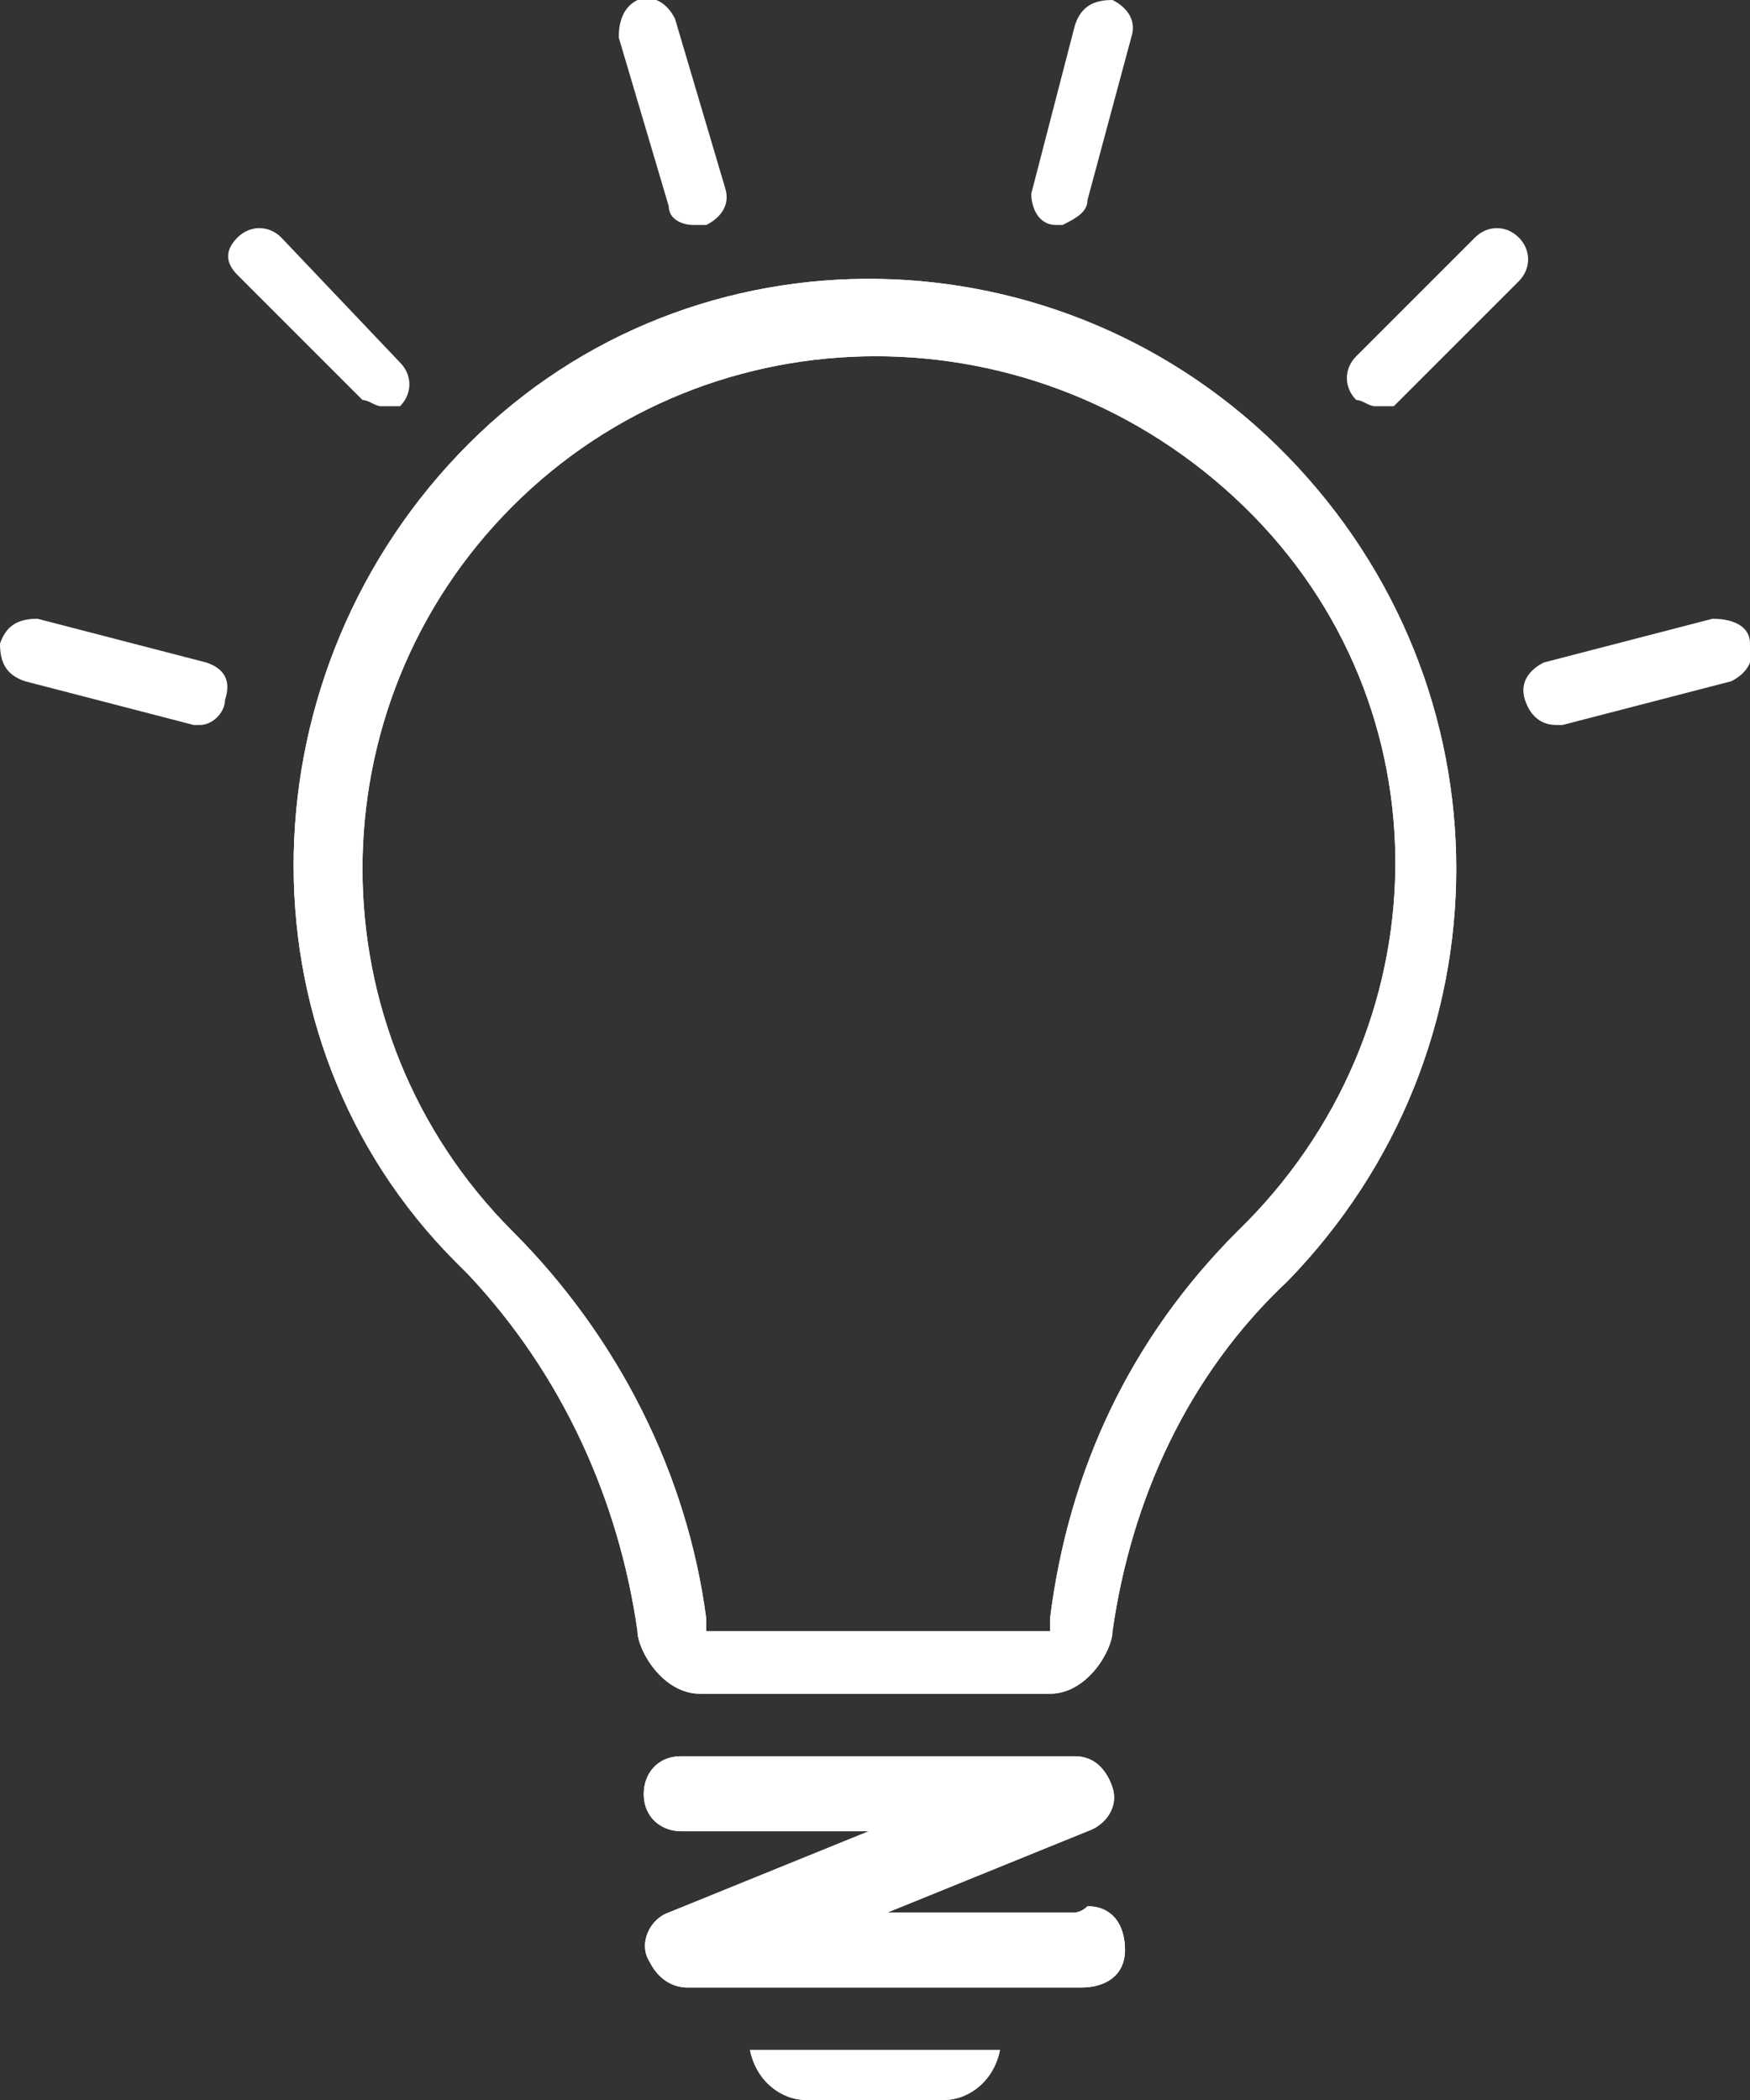 <?xml version="1.0" encoding="utf-8"?>
<!-- Generator: Adobe Illustrator 24.1.3, SVG Export Plug-In . SVG Version: 6.00 Build 0)  -->
<svg version="1.1" id="Ebene_1" xmlns="http://www.w3.org/2000/svg" xmlns:xlink="http://www.w3.org/1999/xlink" x="0px" y="0px"
	 viewBox="0 0 28 33.6" style="enable-background:new 0 0 28 33.6;" xml:space="preserve">
<rect x="0" y="0" width="28" height="33.6" fill="#333333" stroke="none"/>
<style type="text/css">
	.st0{fill:#FFFFFF;}
</style>
<g id="Layer_2">
	<g id="Layer_1-2">
		<path class="st0" d="M24.9,11.6c-0.2,0-0.4-0.1-0.5-0.4c-0.1-0.3,0.1-0.5,0.3-0.6c0,0,0,0,0,0l2.7-0.7C27.7,9.9,28,10,28,10.3
			c0,0,0,0,0,0c0.1,0.3-0.1,0.5-0.3,0.6c0,0,0,0,0,0L25,11.6L24.9,11.6z"/>
		<path class="st0" d="M3.2,11.6H3.1l-2.7-0.7c-0.3-0.1-0.4-0.3-0.4-0.6c0,0,0,0,0,0C0.1,10,0.3,9.9,0.6,9.9c0,0,0,0,0,0l2.7,0.7
			c0.3,0.1,0.4,0.3,0.3,0.6c0,0,0,0,0,0C3.6,11.4,3.4,11.6,3.2,11.6z"/>
		<path class="st0" d="M6.1,6.5c-0.1,0-0.2-0.1-0.3-0.1l-2-2C3.6,4.2,3.6,4,3.8,3.8c0.2-0.2,0.5-0.2,0.7,0l1.9,2
			c0.2,0.2,0.2,0.5,0,0.7C6.3,6.5,6.2,6.5,6.1,6.5z"/>
		<path class="st0" d="M11.1,3.6c-0.2,0-0.4-0.1-0.4-0.3L9.9,0.6C9.9,0.3,10,0.1,10.2,0c0,0,0,0,0,0c0.3-0.1,0.5,0.1,0.6,0.3
			c0,0,0,0,0,0L11.6,3c0.1,0.3-0.1,0.5-0.3,0.6c0,0,0,0,0,0L11.1,3.6z"/>
		<path class="st0" d="M17,3.6h-0.1c-0.3,0-0.4-0.3-0.4-0.5c0,0,0,0,0,0l0.7-2.7c0.1-0.3,0.3-0.4,0.6-0.4c0,0,0,0,0,0
			c0.2,0.1,0.4,0.3,0.3,0.6c0,0,0,0,0,0l-0.7,2.6C17.4,3.4,17.2,3.5,17,3.6z"/>
		<path class="st0" d="M22,6.5c-0.1,0-0.2-0.1-0.3-0.1c-0.2-0.2-0.2-0.5,0-0.7c0,0,0,0,0,0l1.9-1.9c0.2-0.2,0.5-0.2,0.7,0
			c0.2,0.2,0.2,0.5,0,0.7l-2,2C22.2,6.5,22.1,6.5,22,6.5z"/>
		<path class="st0" d="M17.2,30.6h-3l3.2-1.3c0.3-0.1,0.5-0.4,0.4-0.7l0,0c-0.1-0.3-0.3-0.5-0.6-0.5h-6.3c-0.4,0-0.6,0.3-0.6,0.6
			c0,0.4,0.3,0.6,0.6,0.6h3l-3.2,1.3c-0.3,0.1-0.5,0.5-0.3,0.8c0.1,0.2,0.3,0.4,0.6,0.4h6.3c0.4,0,0.7-0.2,0.7-0.6s-0.2-0.7-0.6-0.7
			C17.3,30.6,17.2,30.6,17.2,30.6L17.2,30.6z"/>
		<path class="st0" d="M12.9,33.6h2.2c0.4,0,0.8-0.3,0.9-0.8h-4C12.1,33.3,12.5,33.6,12.9,33.6z"/>
		<path class="st0" d="M20.6,7.3C17,3.6,11.1,3.5,7.5,7.1s-3.8,9.5-0.2,13.1c0.1,0.1,0.2,0.2,0.2,0.2C9,22,9.9,24,10.2,26.1
			c0,0.3,0.4,1,1,1h5.6c0.6,0,1-0.7,1-1c0.3-2.1,1.2-4.1,2.8-5.6C24.2,16.8,24.2,11,20.6,7.3L20.6,7.3z M19.8,19.7
			c-1.7,1.7-2.7,3.8-3,6.2v0.2h-5.5v-0.2c-0.3-2.3-1.4-4.5-3.1-6.2C5,16.5,5,11.3,8.2,8.1s8.4-3.2,11.7,0S23.1,16.5,19.8,19.7
			C19.8,19.7,19.8,19.7,19.8,19.7z"/>
		<path class="st0" d="M17.2,30.6h-3l3.2-1.3c0.3-0.1,0.5-0.4,0.4-0.7l0,0c-0.1-0.3-0.3-0.5-0.6-0.5h-6.3c-0.4,0-0.6,0.3-0.6,0.6
			c0,0.4,0.3,0.6,0.6,0.6h3l-3.2,1.3c-0.3,0.1-0.5,0.5-0.3,0.8c0.1,0.2,0.3,0.4,0.6,0.4h6.3c0.4,0,0.7-0.2,0.7-0.6s-0.2-0.7-0.6-0.7
			C17.3,30.6,17.2,30.6,17.2,30.6L17.2,30.6z"/>
		<path class="st0" d="M12.9,33.6h2.2c0.4,0,0.8-0.3,0.9-0.8h-4C12.1,33.3,12.5,33.6,12.9,33.6z"/>
		<path class="st0" d="M20.6,7.3C17,3.6,11.1,3.5,7.5,7.1s-3.8,9.5-0.2,13.1c0.1,0.1,0.2,0.2,0.2,0.2C9,22,9.9,24,10.2,26.1
			c0,0.3,0.4,1,1,1h5.6c0.6,0,1-0.7,1-1c0.3-2.1,1.2-4.1,2.8-5.6C24.2,16.8,24.2,11,20.6,7.3L20.6,7.3z M19.8,19.7
			c-1.7,1.7-2.7,3.8-3,6.2v0.2h-5.5v-0.2c-0.3-2.3-1.4-4.5-3.1-6.2C5,16.5,5,11.3,8.2,8.1s8.4-3.2,11.7,0S23.1,16.5,19.8,19.7
			C19.8,19.7,19.8,19.7,19.8,19.7z"/>
	</g>
</g>
</svg>
